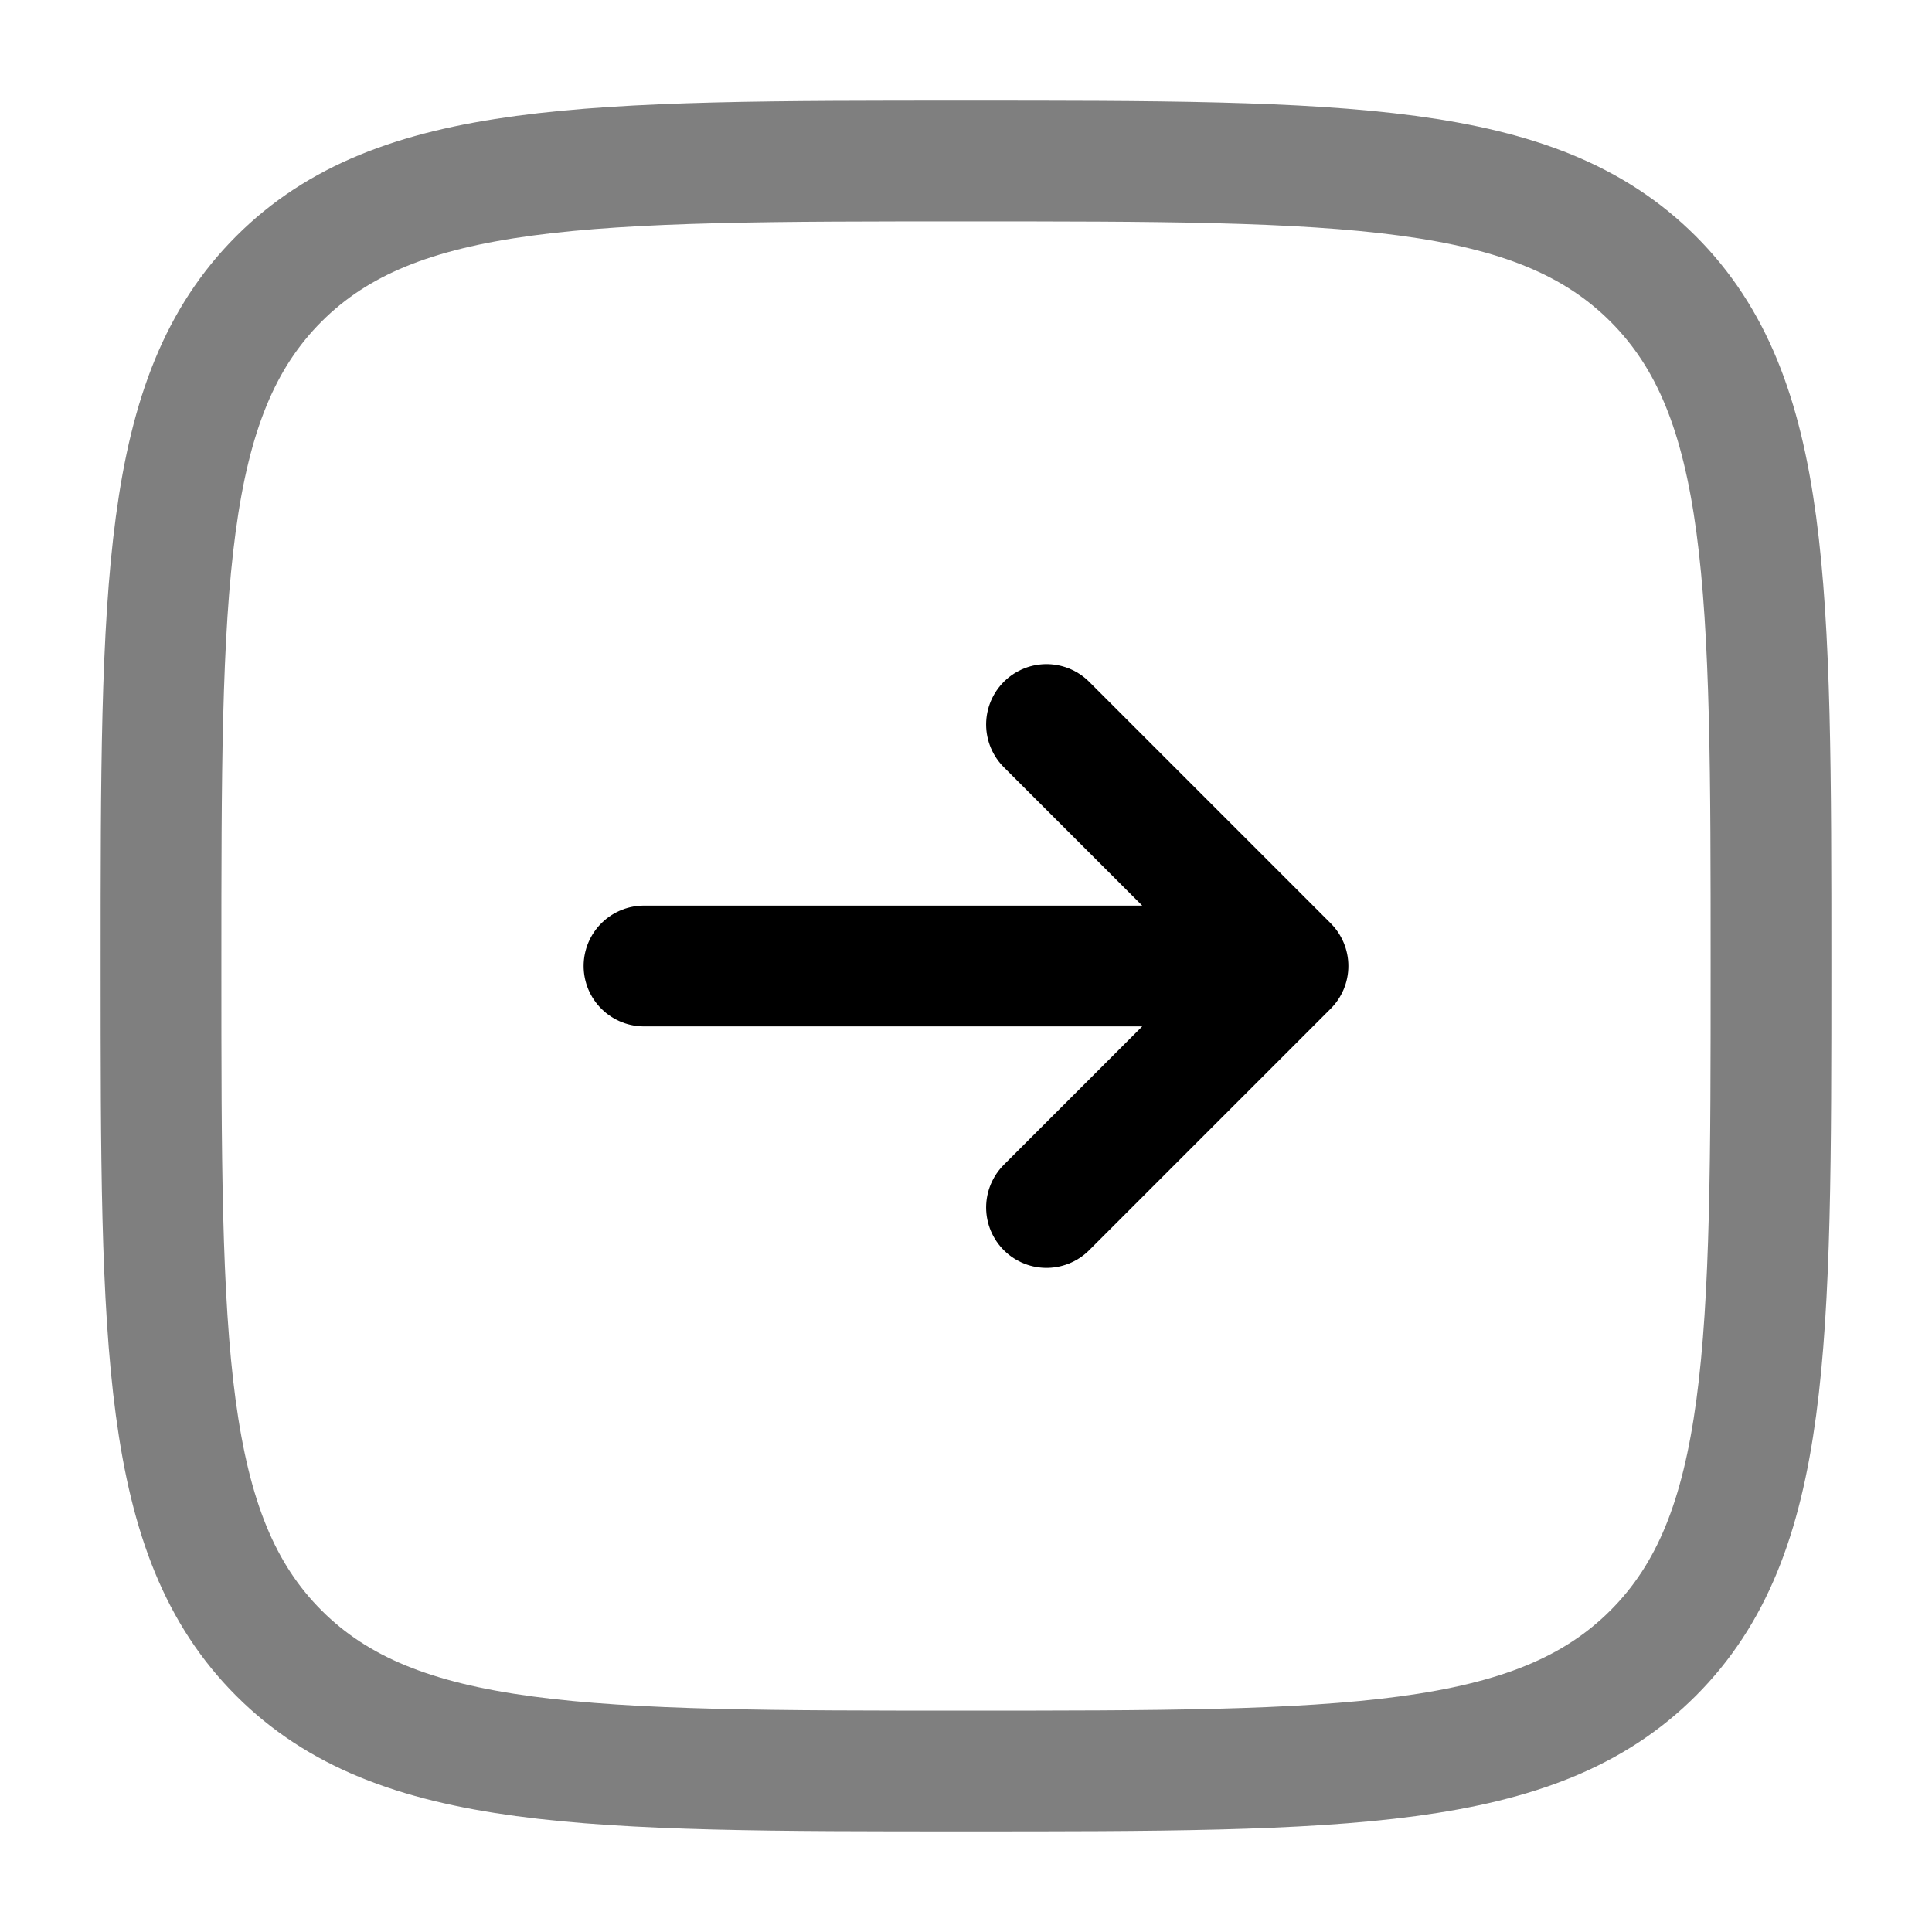 <svg width="72" height="72" viewBox="0 0 72 72" fill="none" xmlns="http://www.w3.org/2000/svg">
<path d="M24 36C38.059 36 33.941 36 48 36M48 36L39 27M48 36L39 45" stroke="black" stroke-width="4.5" stroke-linecap="round" stroke-linejoin="round"/>
<path opacity="0.5" d="M6 36C6 21.858 6 14.787 10.393 10.393C14.787 6 21.858 6 36 6C50.142 6 57.213 6 61.607 10.393C66 14.787 66 21.858 66 36C66 50.142 66 57.213 61.607 61.607C57.213 66 50.142 66 36 66C21.858 66 14.787 66 10.393 61.607C6 57.213 6 50.142 6 36Z" stroke="black" stroke-width="4.5"/>
</svg>
